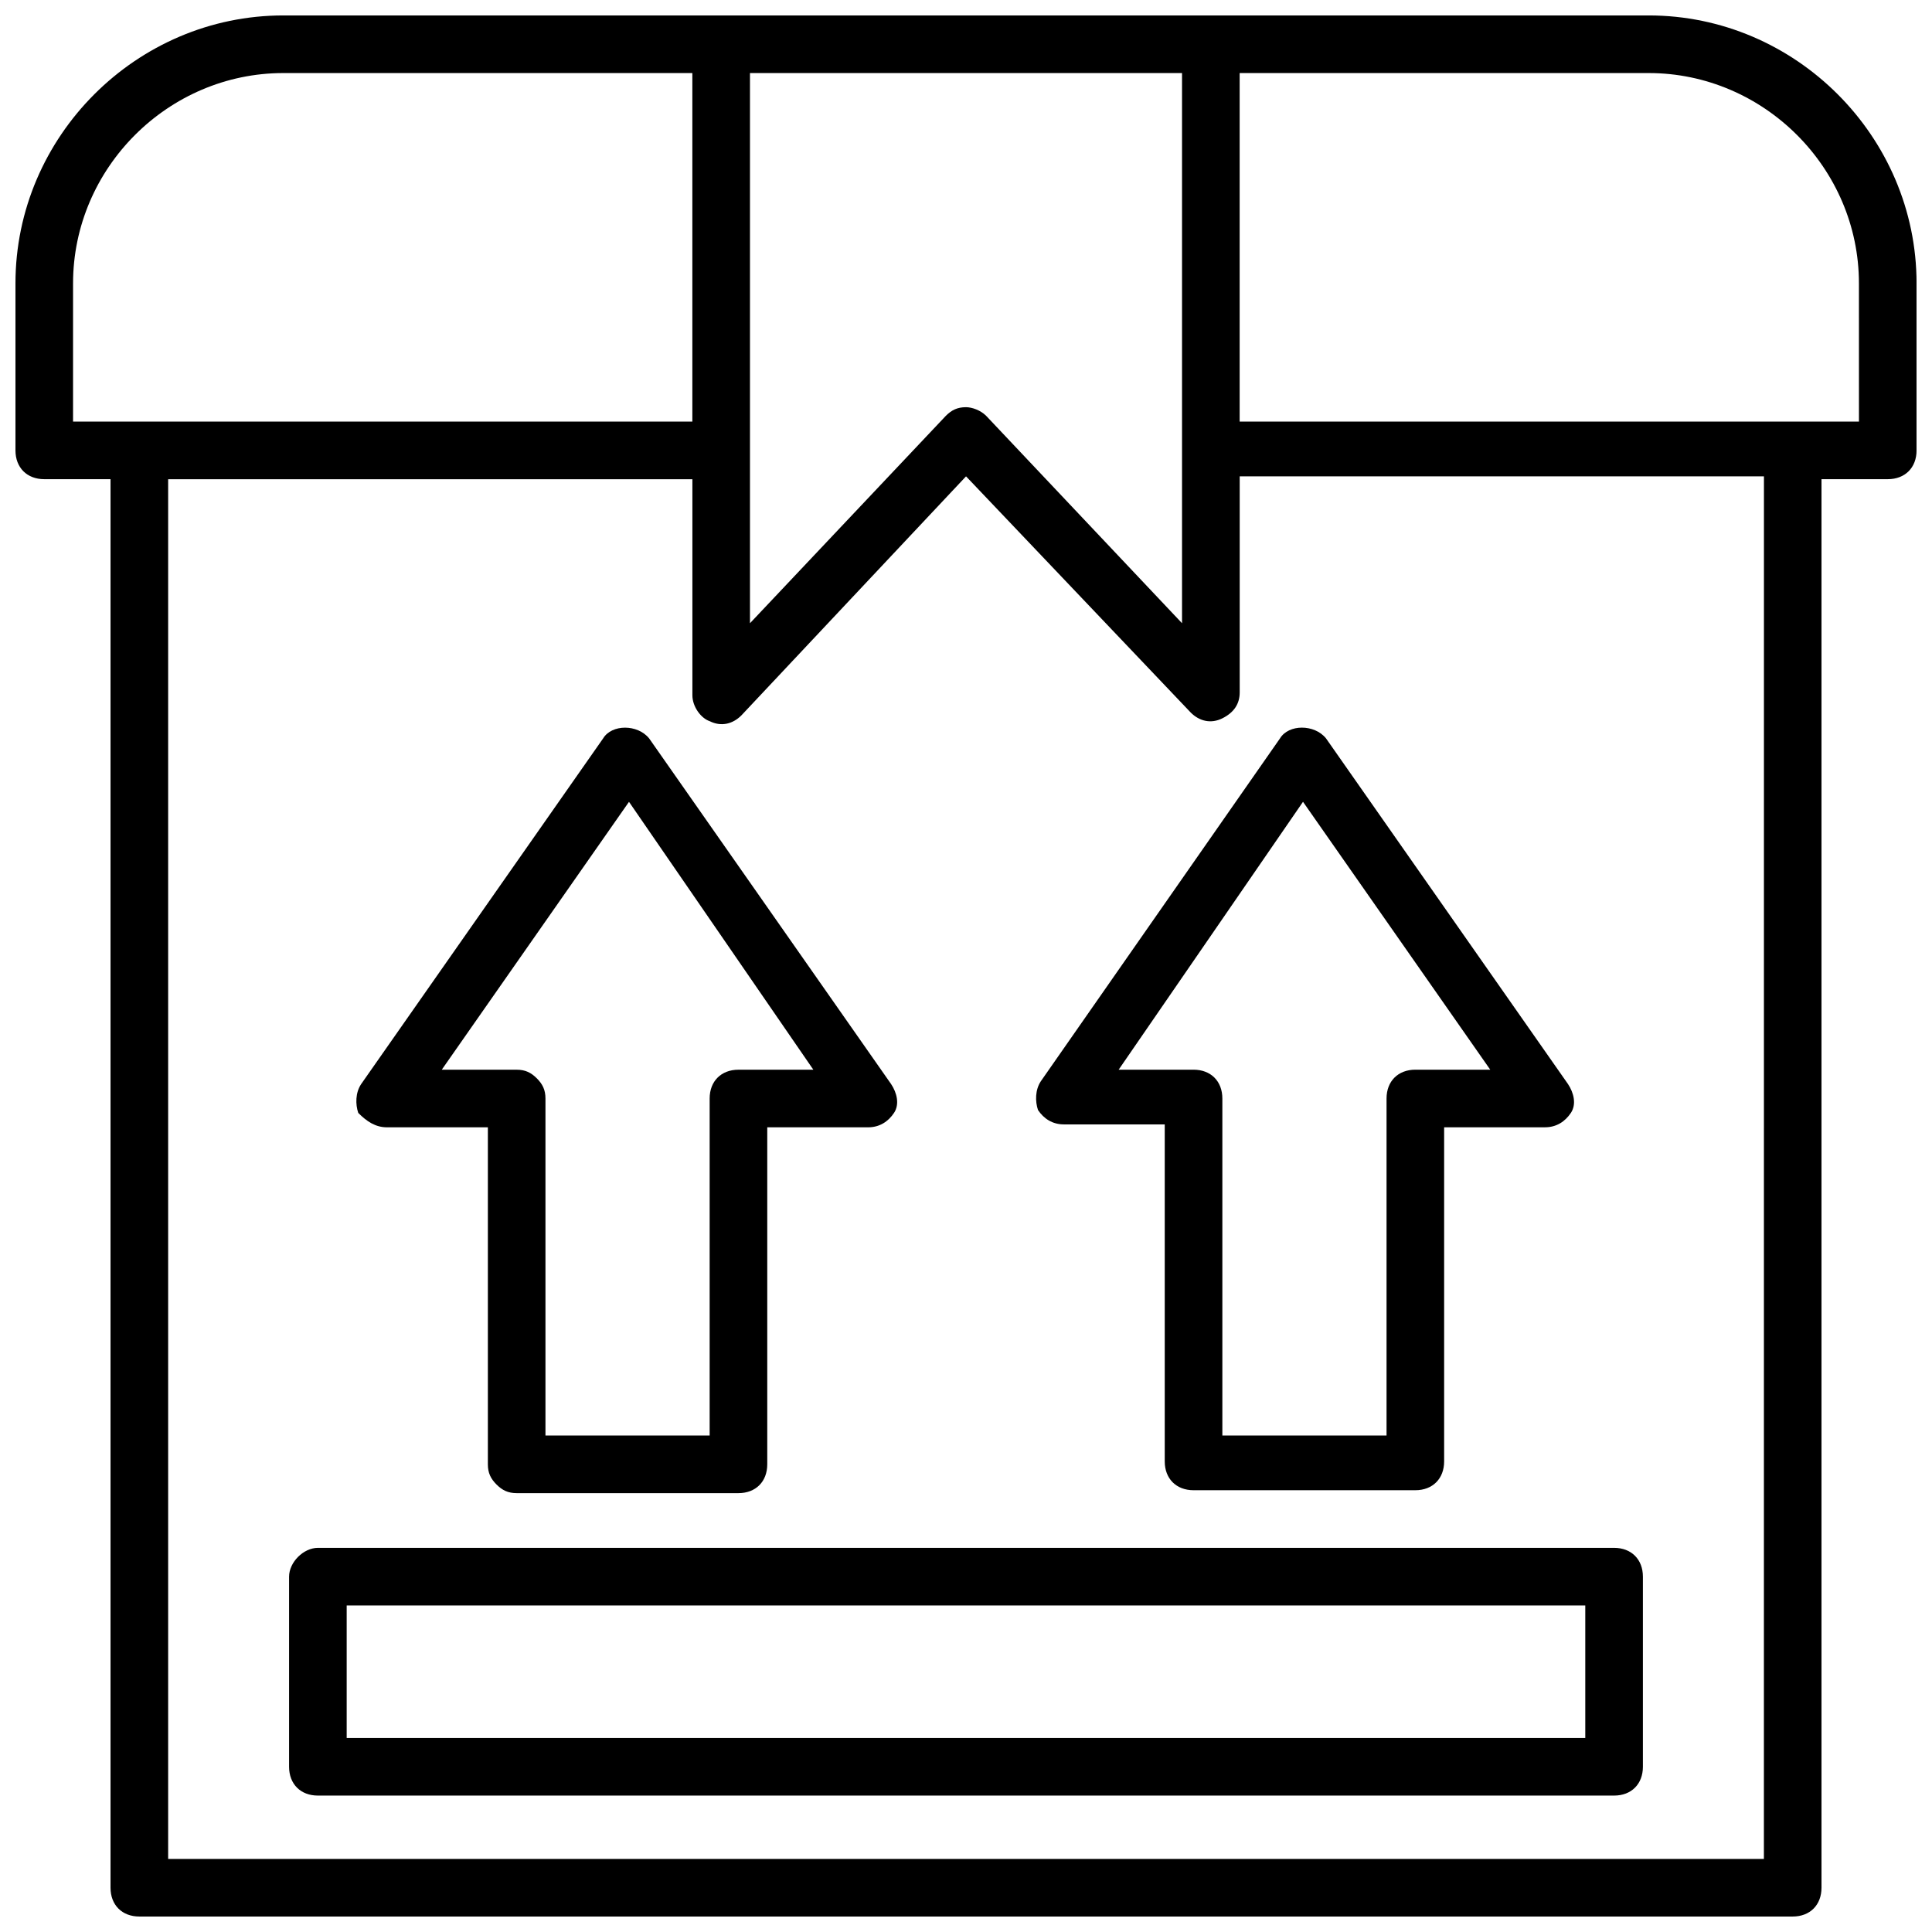<?xml version="1.0" encoding="UTF-8"?>
<!-- Uploaded to: SVG Repo, www.svgrepo.com, Generator: SVG Repo Mixer Tools -->
<svg width="800px" height="800px" version="1.1" viewBox="144 144 512 512" xmlns="http://www.w3.org/2000/svg">
 <defs>
  <clipPath id="a">
   <path d="m148.09 148.09h503.81v503.81h-503.81z"/>
  </clipPath>
 </defs>
 <path d="m246.57 442.75h26.719v89.312c0 2.289 0.762 3.816 2.289 5.344 1.527 1.527 3.055 2.289 5.344 2.289h58.777c4.582 0 7.633-3.055 7.633-7.633v-89.312h26.719c3.055 0 5.344-1.527 6.871-3.816 1.527-2.289 0.762-5.344-0.762-7.633l-64.121-91.602c-3.055-3.816-9.922-3.816-12.215 0l-64.121 91.602c-1.527 2.289-1.527 5.344-0.762 7.633 2.285 2.289 4.574 3.816 7.629 3.816zm64.121-86.258 48.855 70.992h-19.848c-4.582 0-7.633 3.055-7.633 7.633v89.312h-43.512v-89.312c0-2.289-0.762-3.816-2.289-5.344-1.527-1.527-3.055-2.289-5.344-2.289h-19.848z"/>
 <path d="m419.84 430.53c-1.527 2.289-1.527 5.344-0.762 7.633 1.527 2.289 3.816 3.816 6.871 3.816h26.719v89.312c0 4.582 3.055 7.633 7.633 7.633h58.777c4.582 0 7.633-3.055 7.633-7.633v-88.547h26.719c3.055 0 5.344-1.527 6.871-3.816 1.527-2.289 0.762-5.344-0.762-7.633l-64.121-91.602c-3.055-3.816-9.922-3.816-12.215 0zm119.09-3.051h-19.848c-4.582 0-7.633 3.055-7.633 7.633v89.312h-43.512v-89.312c0-4.582-3.055-7.633-7.633-7.633h-19.848l48.855-70.992z"/>
 <path d="m220.61 561.83v50.383c0 4.582 3.055 7.633 7.633 7.633h343.51c4.582 0 7.633-3.055 7.633-7.633v-50.383c0-4.582-3.055-7.633-7.633-7.633h-343.51c-3.816 0-7.633 3.816-7.633 7.633zm15.266 7.633h328.24v35.113h-328.24z"/>
 <g clip-path="url(#a)">
  <path d="m580.91 148.09h-361.82c-38.93 0-70.992 32.062-70.992 70.992v44.273c0 4.582 3.055 7.633 7.633 7.633h17.559v373.28c0 4.582 3.055 7.633 7.633 7.633h438.16c4.582 0 7.633-3.055 7.633-7.633v-373.28h17.559c4.582 0 7.633-3.055 7.633-7.633v-44.273c0-38.93-32.059-70.992-70.992-70.992zm-238.16 115.27v-100h114.5v145.8l-51.906-54.961c-1.527-1.527-3.816-2.289-5.344-2.289-2.289 0-3.816 0.762-5.344 2.289l-51.906 54.961zm-179.39-44.273c0-30.535 25.191-55.727 55.727-55.727h108.39v92.363l-164.12 0.004zm448.09 417.55h-422.89v-365.64h138.93v57.25c0 3.055 2.289 6.106 4.582 6.871 3.055 1.527 6.106 0.762 8.398-1.527l59.539-63.355 59.543 62.594c2.289 2.289 5.344 3.055 8.398 1.527 3.055-1.527 4.582-3.816 4.582-6.871v-57.25h138.93zm25.191-380.91h-164.12v-92.367h108.39c30.535 0 55.723 25.191 55.723 55.723z"/>
 </g>
</svg>